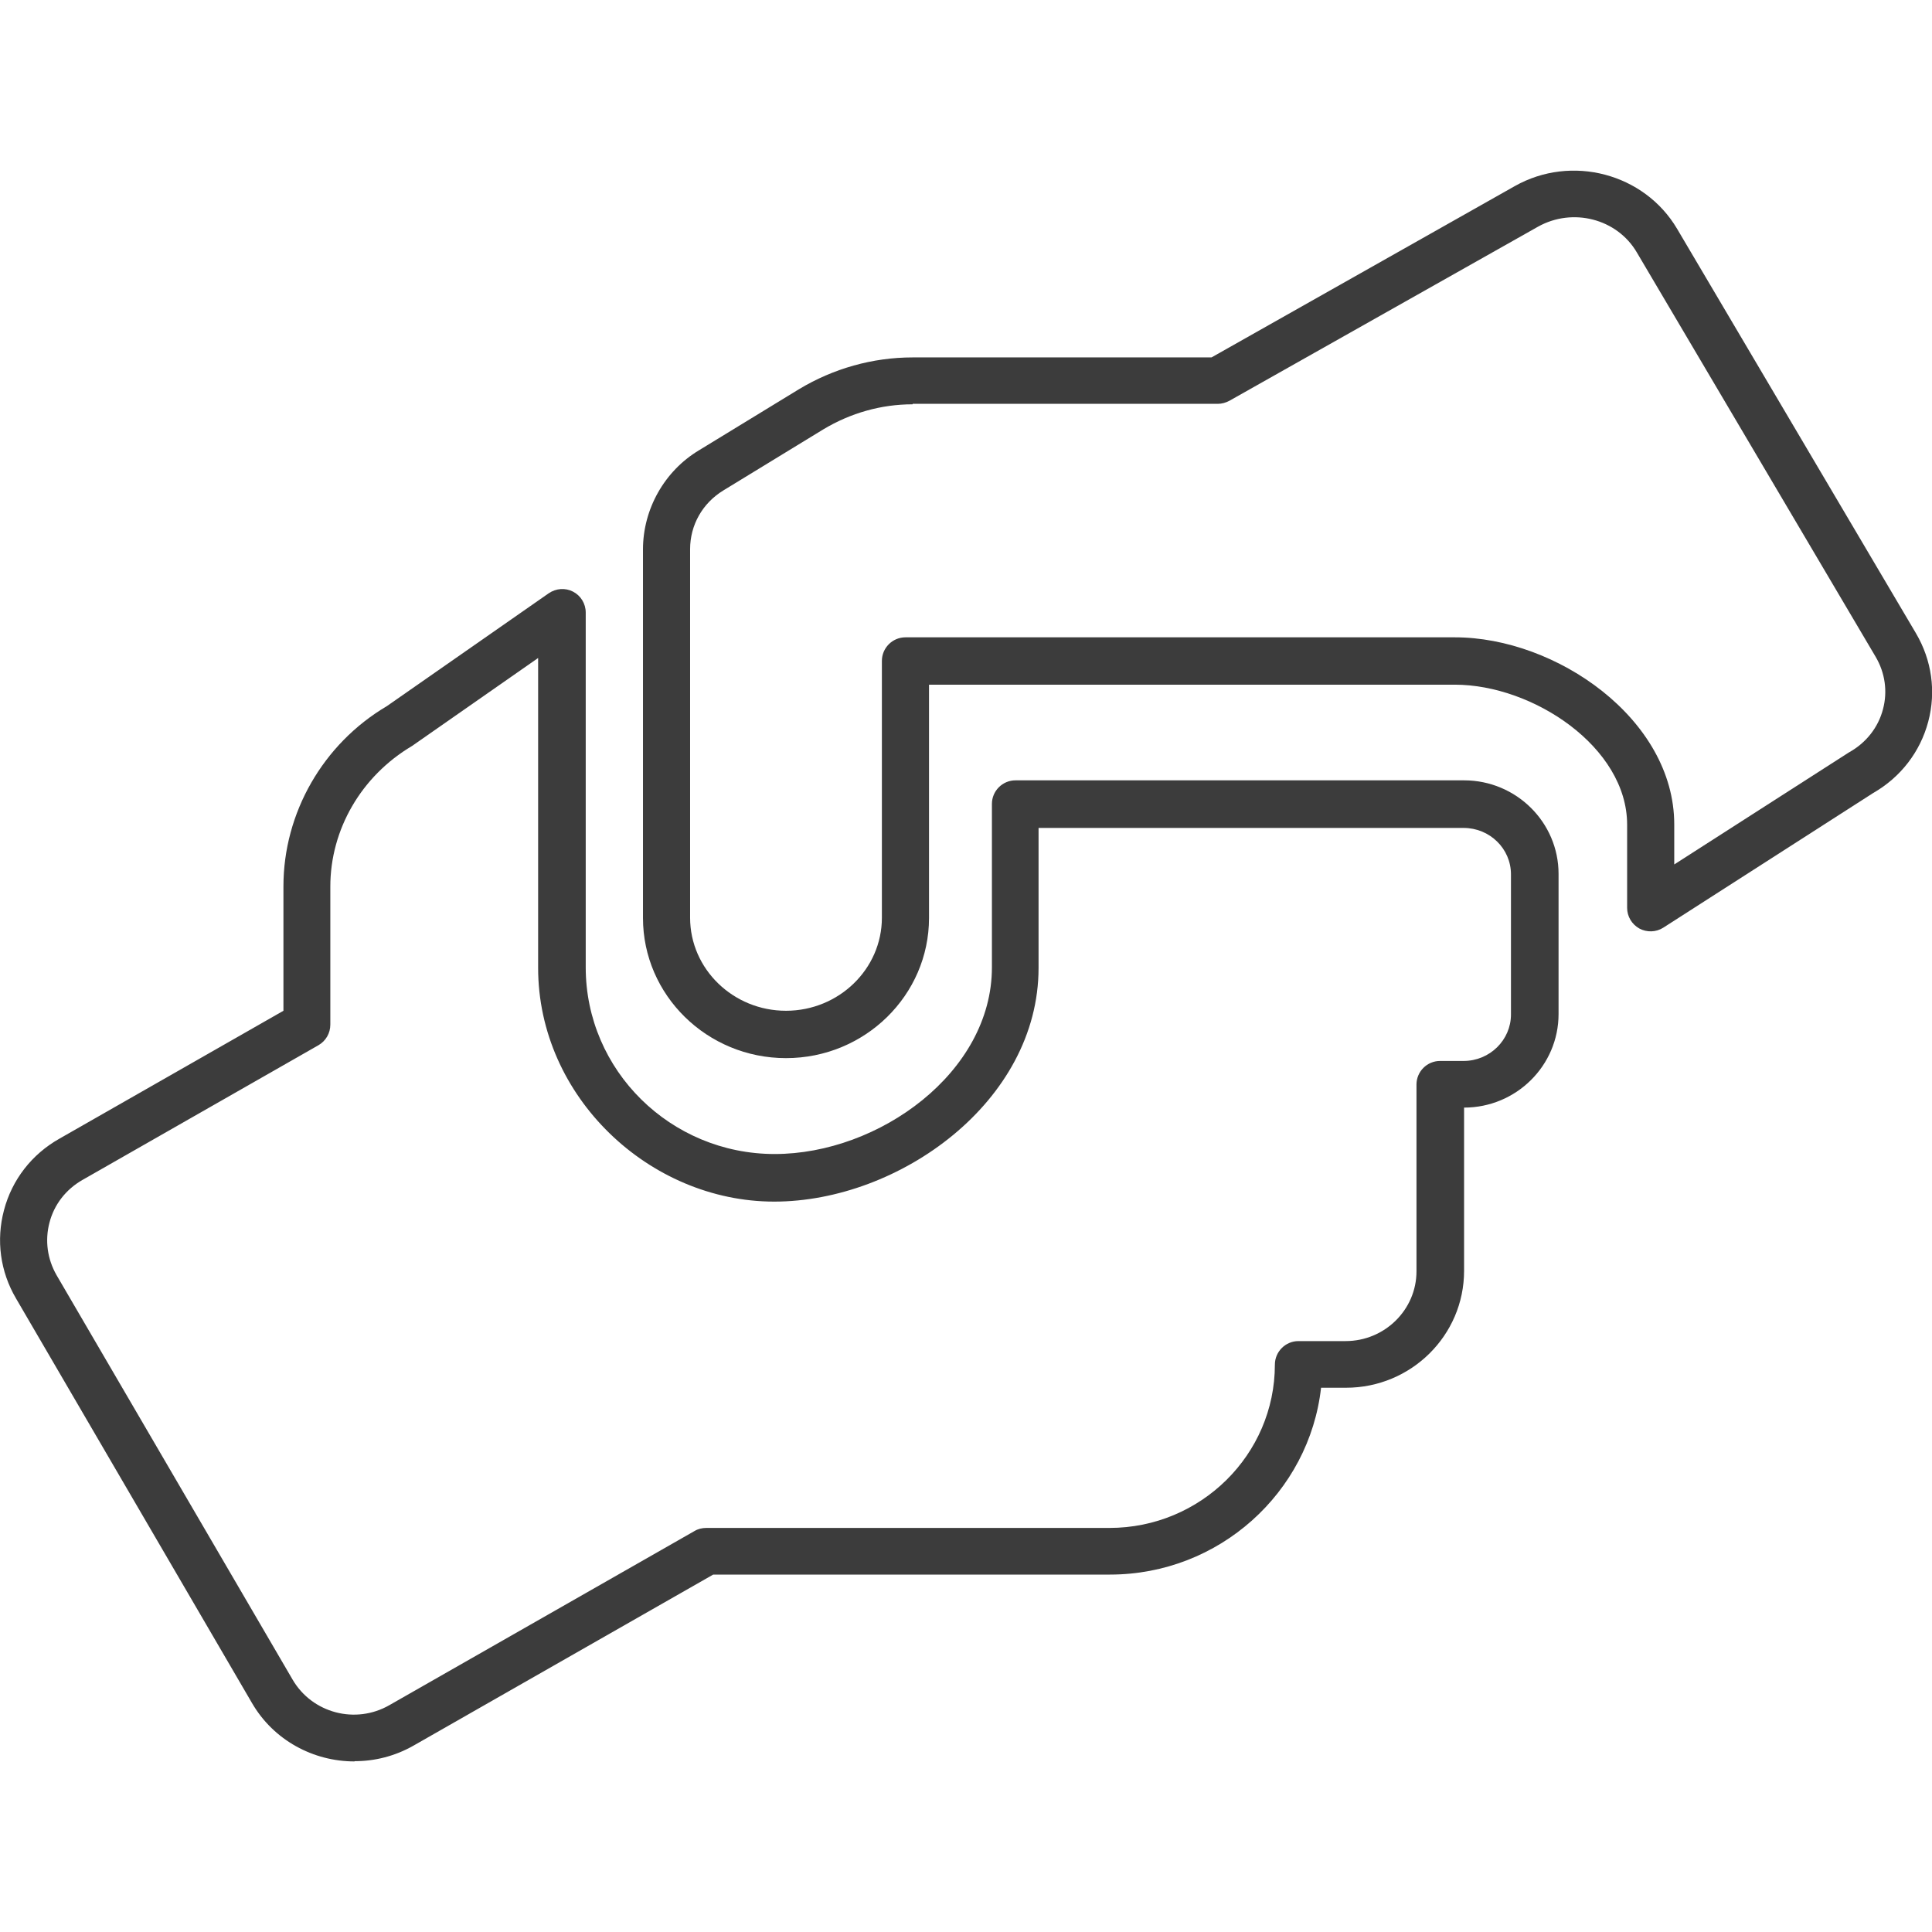 <?xml version="1.0" encoding="UTF-8"?><svg id="Ebene_2" xmlns="http://www.w3.org/2000/svg" viewBox="0 0 82 82"><defs><style>.cls-1{fill:none;}.cls-1,.cls-2{stroke-width:0px;}.cls-2{fill:#3c3c3c;}</style></defs><g id="Icons_-_zeichenfläche_oben"><path class="cls-2" d="m15.04,74.76c-1.73,0-3.42-.89-4.34-2.47L.68,55.11c-.67-1.14-.85-2.47-.51-3.75.34-1.29,1.18-2.37,2.35-3.03l9.51-5.43v-5.28c0-3.12,1.68-6.05,4.39-7.65l6.87-4.79c.31-.21.7-.24,1.03-.07.33.17.54.51.54.89v15.06c0,4.37,3.6,7.92,8.02,7.92s9.22-3.46,9.22-7.92v-6.94c0-.55.45-1,1-1h19.04c2.21,0,4.01,1.78,4.01,3.97v5.95c0,2.19-1.8,3.97-4.01,3.97h0v6.93c0,2.74-2.25,4.96-5.01,4.96h-1.06c-.5,4.45-4.33,7.93-8.96,7.93h-16.84l-12.72,7.26c-.79.45-1.65.66-2.49.66Zm7.81-46.84l-5.36,3.74c-2.16,1.28-3.47,3.55-3.47,5.97v5.86c0,.36-.19.69-.5.87l-10.02,5.72c-.7.4-1.2,1.04-1.4,1.81-.2.76-.09,1.55.3,2.23l10.02,17.17c.83,1.42,2.67,1.91,4.11,1.08l12.95-7.39c.15-.09.32-.13.5-.13h17.11c3.87,0,7.02-3.11,7.02-6.93,0-.55.45-1,1-1h2c1.66,0,3.01-1.33,3.01-2.96v-7.93c0-.55.45-1,1-1h1c1.11,0,2.01-.89,2.01-1.97v-5.95c0-1.09-.9-1.97-2.01-1.97h-18.04v5.94c0,5.68-5.92,9.92-11.22,9.92s-10.02-4.45-10.02-9.92v-13.15Z"/><path class="cls-2" d="m33.36,44.91c-3.35,0-6.07-2.67-6.07-5.95v-15.64c0-1.71.91-3.33,2.38-4.21l4.24-2.59c1.46-.88,3.13-1.35,4.82-1.35h12.69l12.87-7.27c2.41-1.36,5.5-.54,6.89,1.81l10.14,17.17c.67,1.14.86,2.47.52,3.75-.34,1.28-1.17,2.36-2.34,3.03l-8.9,5.71c-.31.2-.7.21-1.02.04-.32-.18-.52-.51-.52-.88v-3.53c0-3.29-4-5.94-7.31-5.94h-22.32v9.9c0,3.28-2.72,5.95-6.07,5.95Zm5.37-27.75c-1.33,0-2.63.37-3.78,1.06l-4.24,2.59c-.89.54-1.42,1.47-1.42,2.5v15.64c0,2.18,1.83,3.95,4.07,3.95s4.07-1.77,4.07-3.95v-10.9c0-.55.45-1,1-1h23.32c4.3,0,9.31,3.47,9.31,7.94v1.7l7.39-4.74s.03-.02.05-.03c.71-.4,1.22-1.05,1.42-1.82.2-.75.09-1.54-.31-2.22l-10.14-17.17c-.84-1.43-2.72-1.91-4.19-1.09l-13.1,7.39c-.15.08-.32.13-.49.13h-12.95Z"/><rect class="cls-1" x="0" width="82" height="82"/></g></svg>